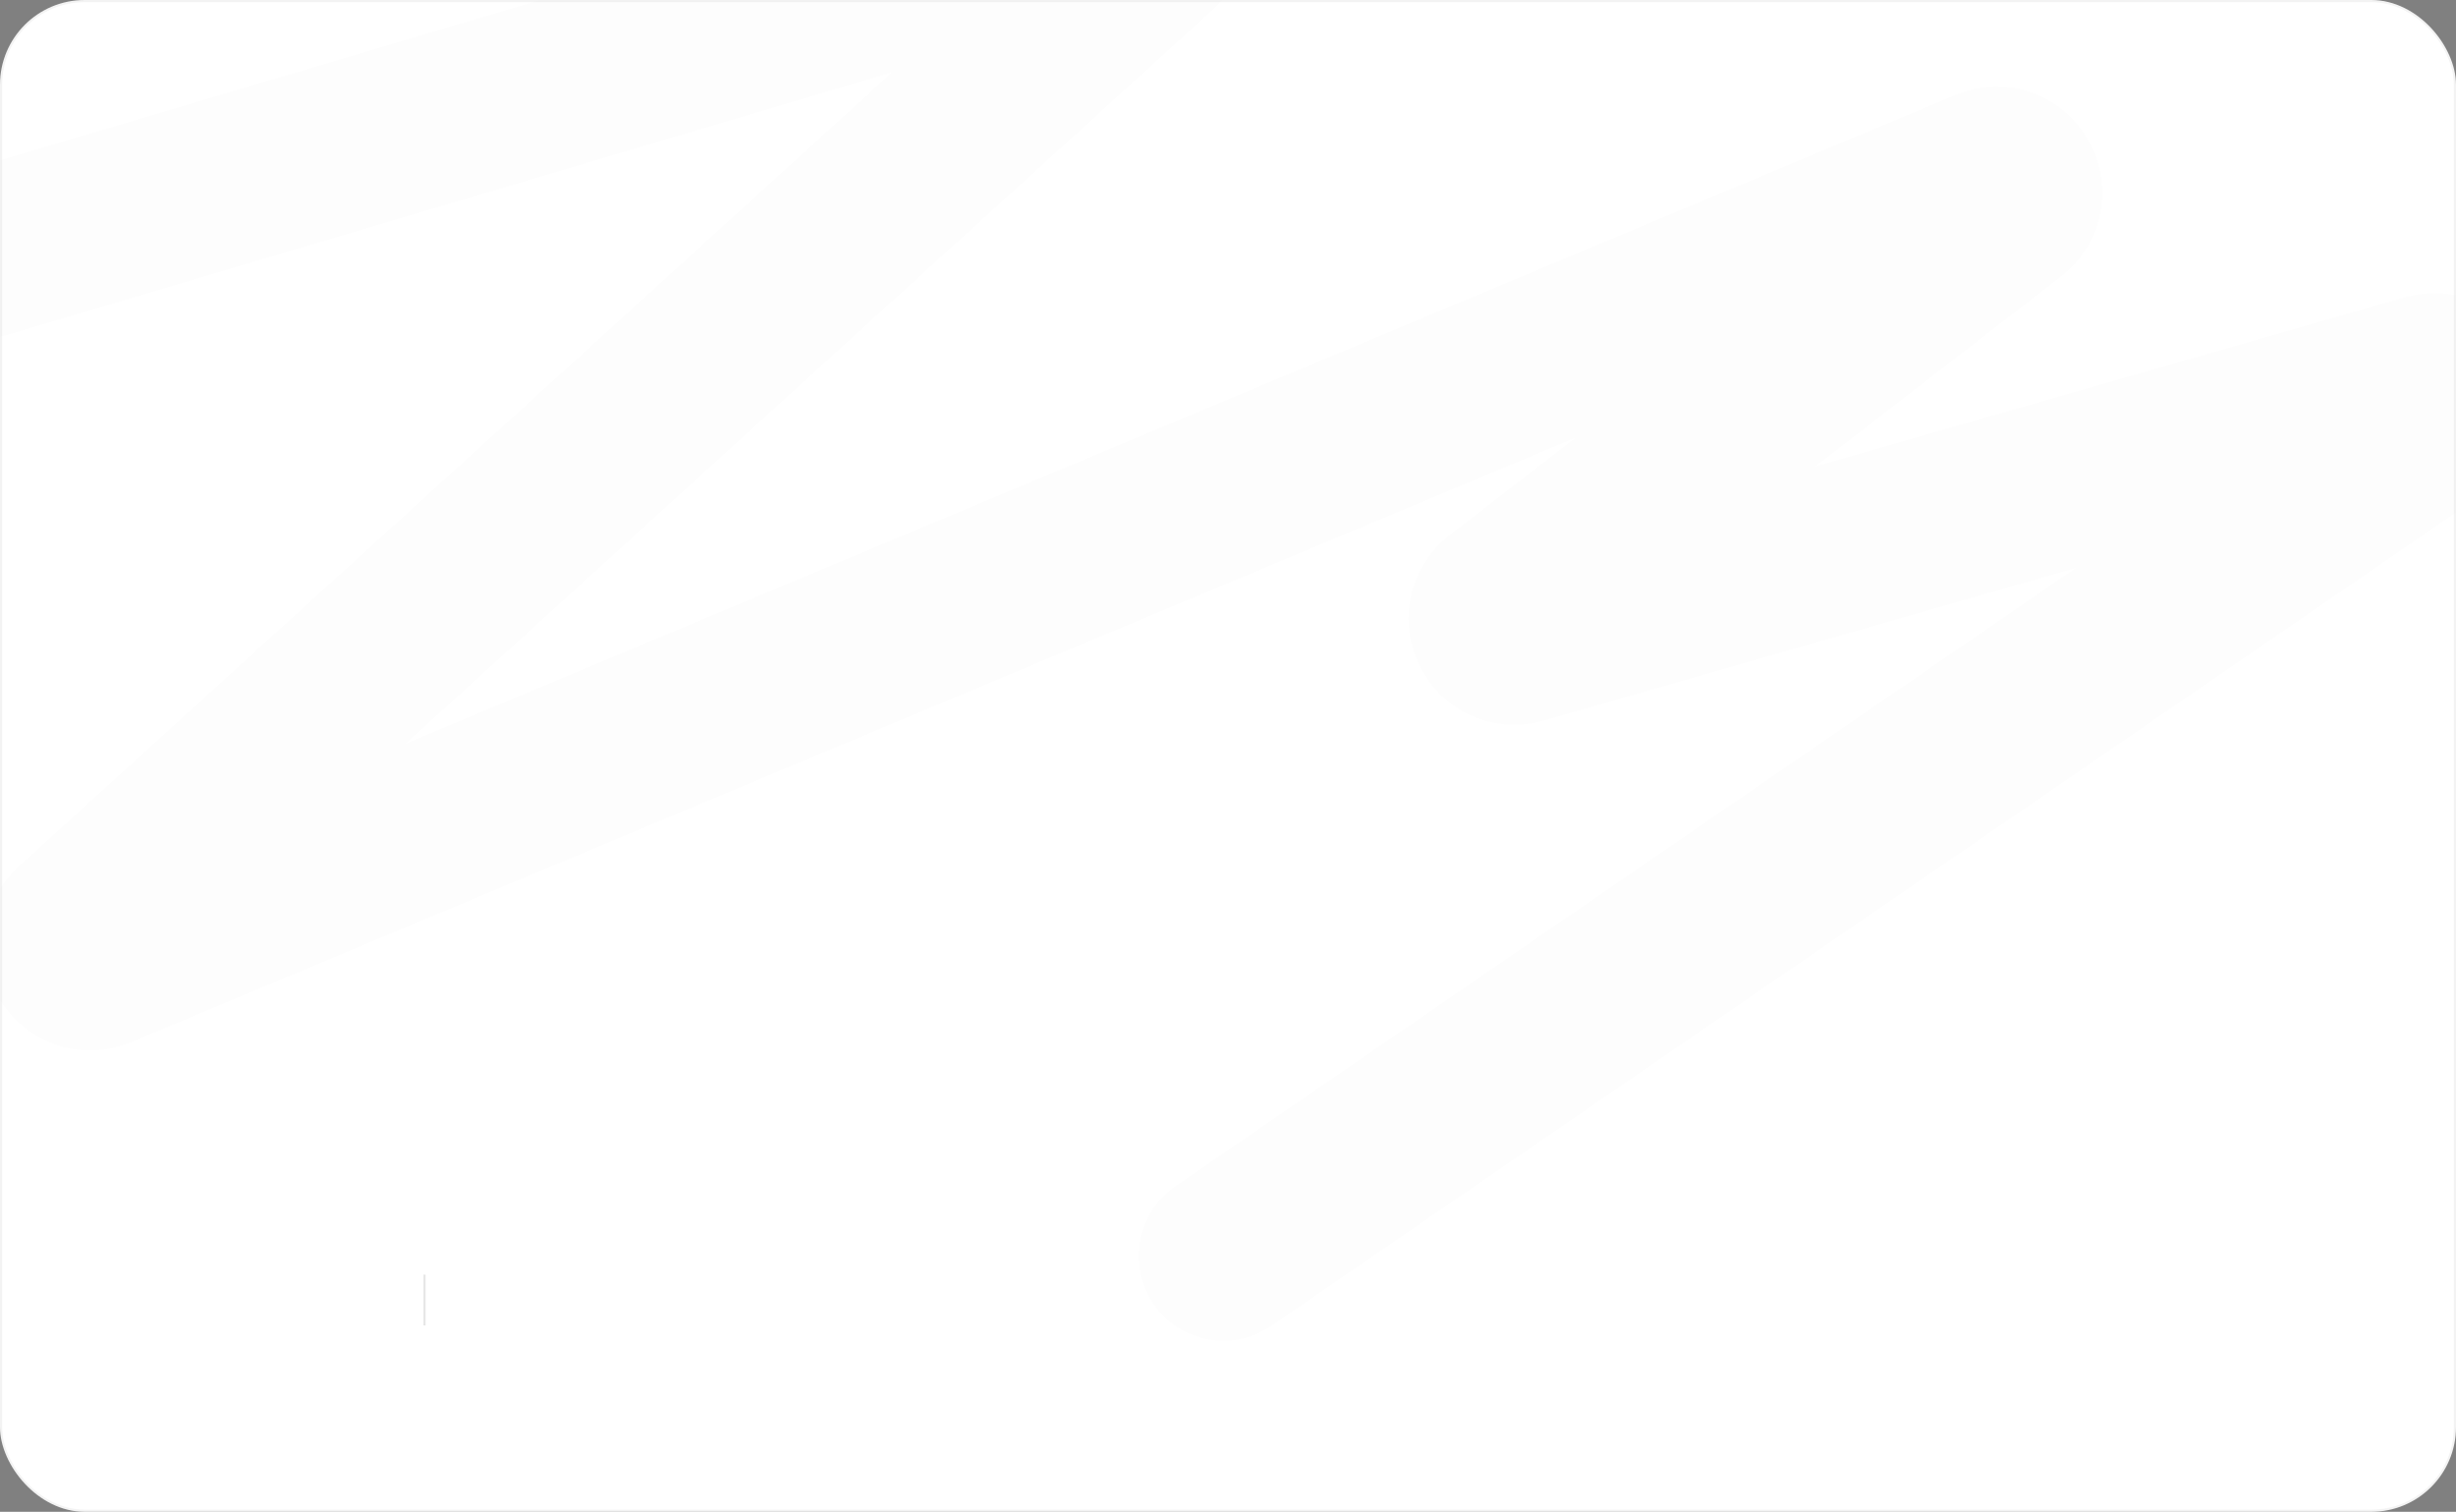 <?xml version="1.0" encoding="UTF-8"?> <svg xmlns="http://www.w3.org/2000/svg" width="1160" height="714" viewBox="0 0 1160 714" fill="none"><rect x="0" y="0" width="1160" height="714" fill="#808080" stroke="none"/> <rect width="1160" height="714" rx="40" fill="white"></rect> <rect x="0.5" y="0.5" width="1159" height="713" rx="39.5" stroke="black" stroke-opacity="0.05"></rect> <mask id="mask0_232_2454" style="mask-type:alpha" maskUnits="userSpaceOnUse" x="0" y="0" width="1160" height="638"> <rect width="1160" height="638" rx="40" fill="white"></rect> <rect x="0.5" y="0.5" width="1159" height="637" rx="39.5" stroke="black" stroke-opacity="0.05"></rect> </mask> <g mask="url(#mask0_232_2454)"> <path d="M-7 119.526L535.866 -41.563C546.056 -44.587 553.303 -31.728 545.438 -24.578L35.91 438.682C27.6 446.237 36.138 459.642 46.498 455.306L939.059 81.752C949.846 77.238 958.287 91.736 949.037 98.888L709.172 284.36C700.455 291.101 707.454 304.922 718.047 301.883L1146.87 178.864C1157.77 175.737 1164.64 190.301 1155.29 196.72L577.809 593.218" stroke="black" stroke-opacity="0.01" stroke-width="80" stroke-linecap="round"></path> </g> <line x1="200.5" y1="602" x2="200.5" y2="626" stroke="black" stroke-opacity="0.1"></line> </svg> 